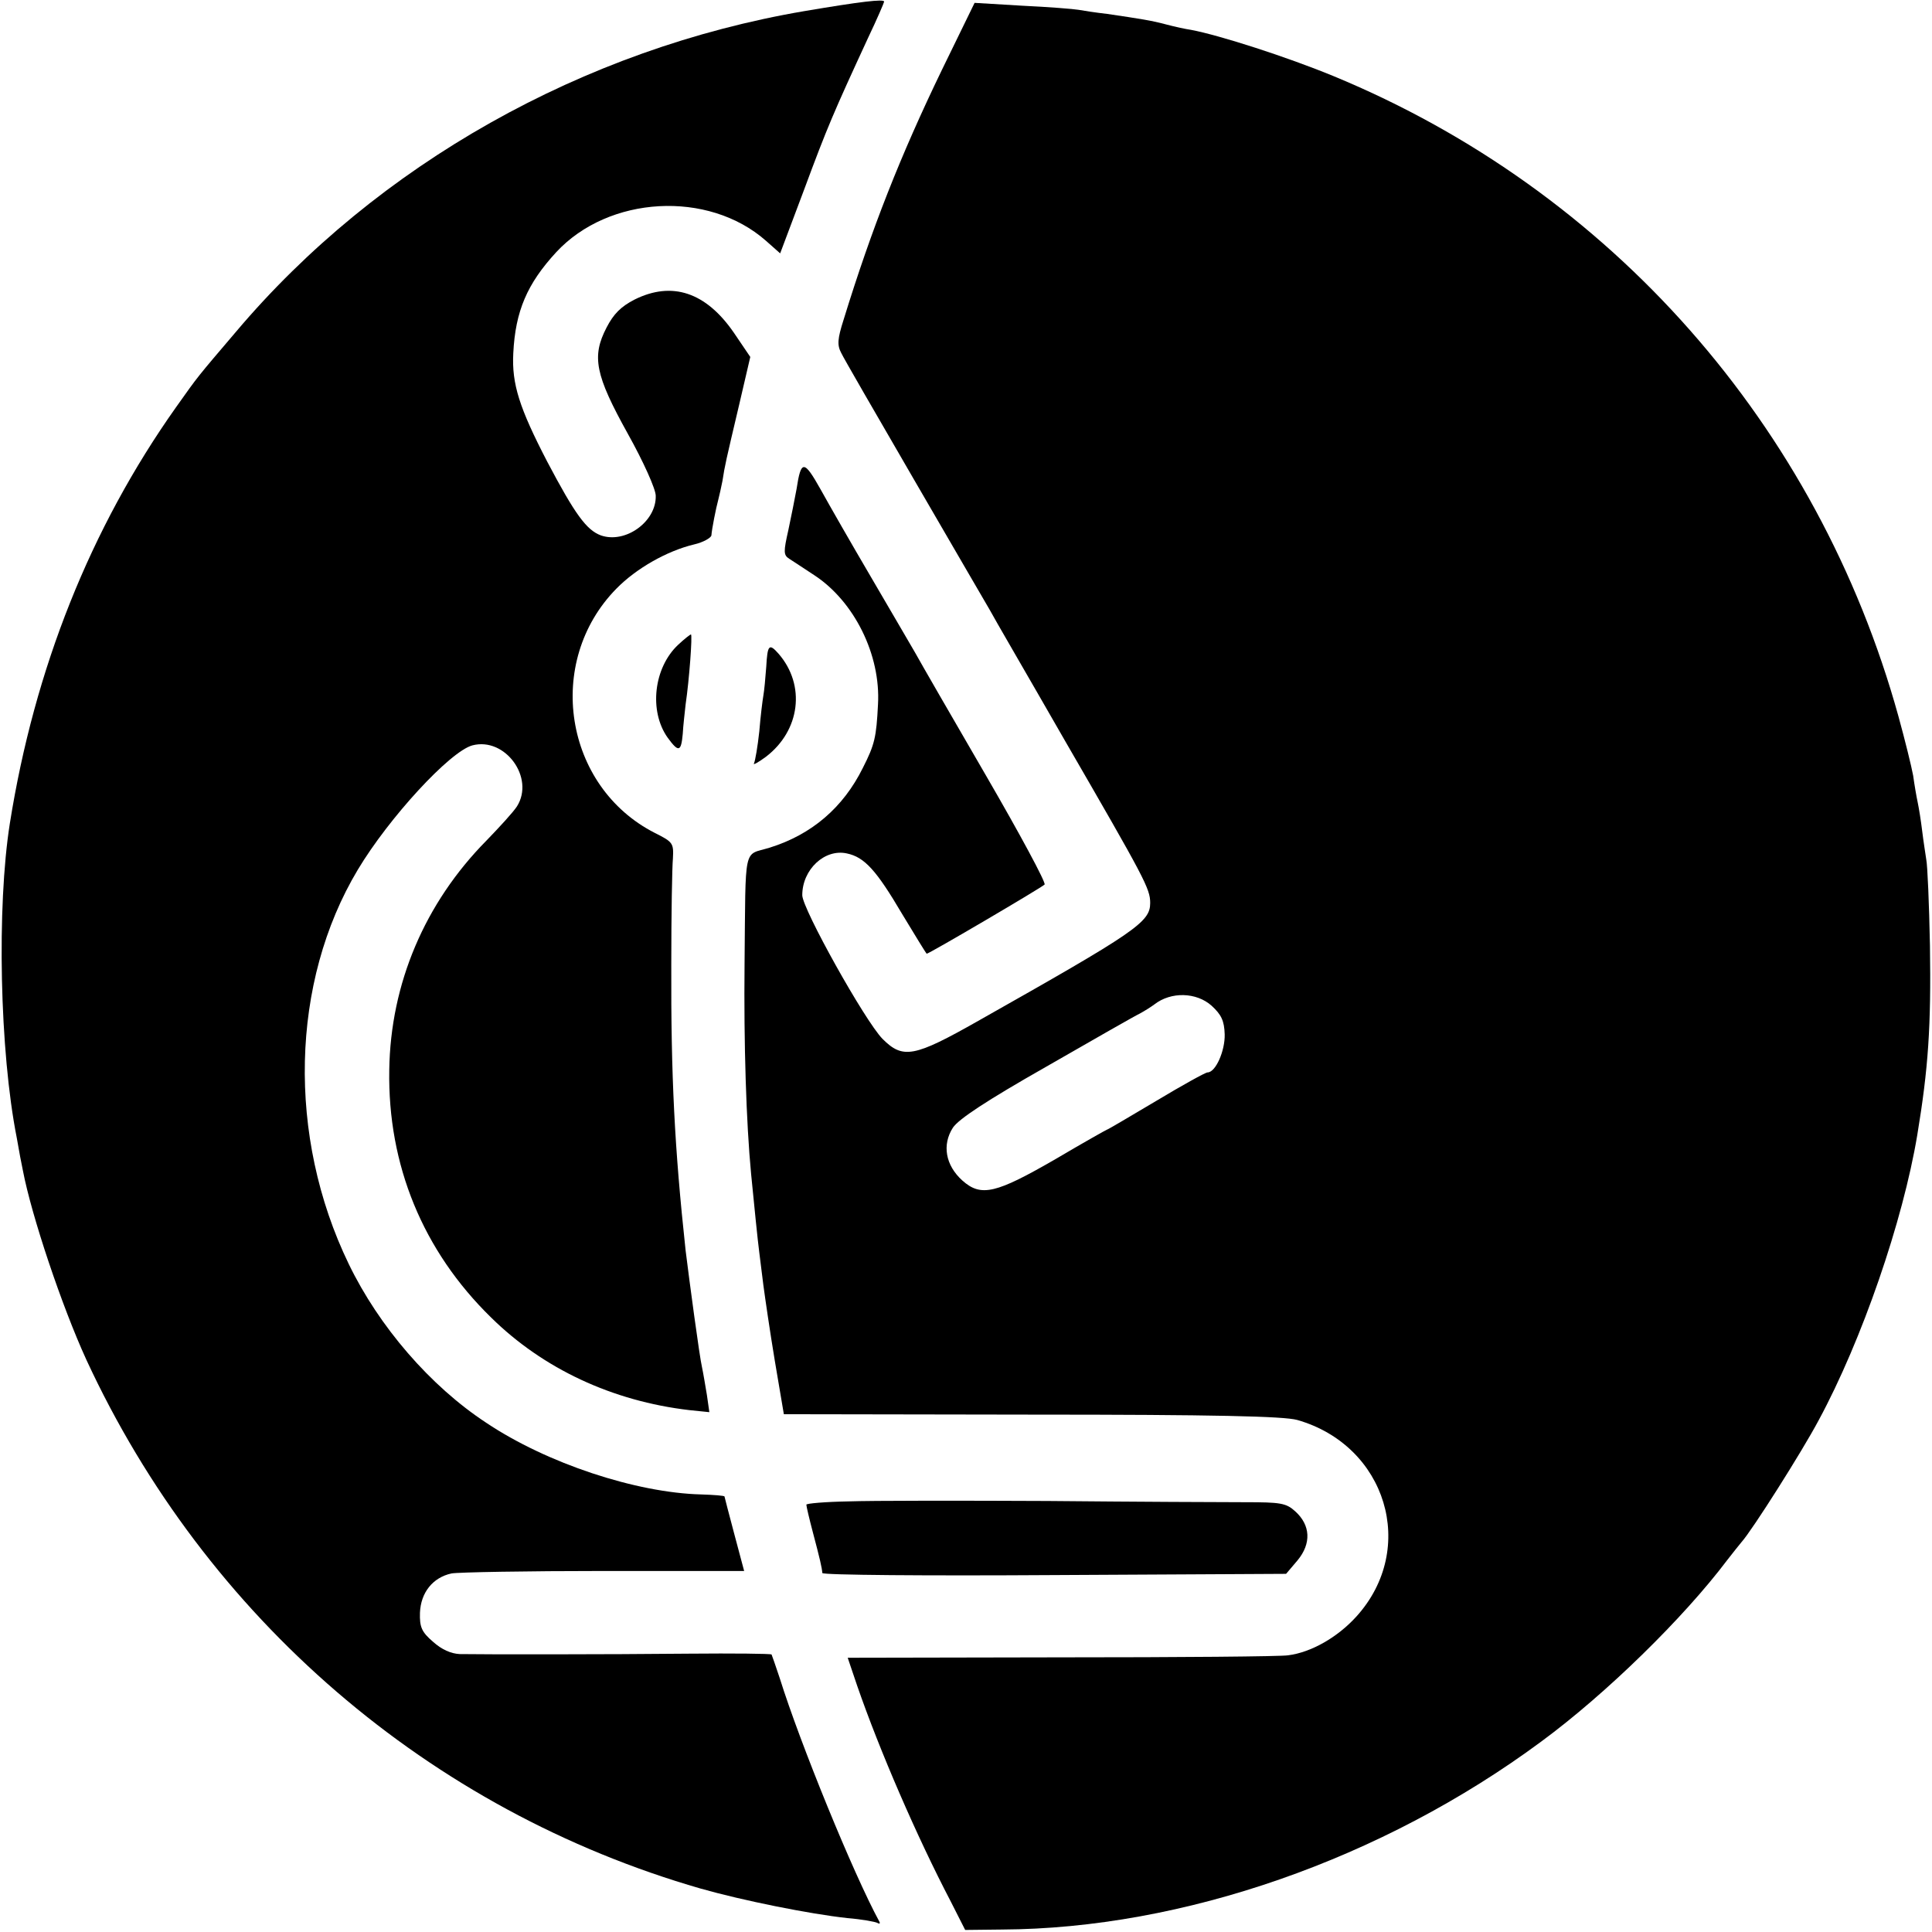 <?xml version="1.0" standalone="no"?>
<!DOCTYPE svg PUBLIC "-//W3C//DTD SVG 20010904//EN"
 "http://www.w3.org/TR/2001/REC-SVG-20010904/DTD/svg10.dtd">
<svg version="1.0" xmlns="http://www.w3.org/2000/svg"
 width="472pt" height="472pt" viewBox="0 0 472 472"
 preserveAspectRatio="xMidYMid meet">
<g transform="translate(0,472) scale(0.1,-0.1)"
fill="#000000" stroke="none">
<path d="M1966 4693 c-541 -92 -1044 -375 -1389 -783 -97 -114 -91 -106 -147
-185 -209 -295 -346 -639 -406 -1017 -32 -203 -25 -556 17 -768 5 -30 12 -66
15 -80 21 -110 95 -331 155 -462 292 -631 838 -1101 1501 -1292 102 -29 266
-62 358 -72 36 -3 69 -9 74 -12 5 -3 7 -1 4 4 -63 116 -193 434 -243 594 -10
30 -19 56 -20 58 -2 2 -93 3 -202 2 -200 -2 -501 -2 -560 -1 -21 1 -44 11 -65
30 -28 24 -33 36 -32 71 2 49 31 86 77 96 17 3 185 6 373 6 l342 0 -24 90
c-13 49 -24 91 -24 92 0 2 -26 4 -57 5 -159 4 -377 76 -525 175 -137 90 -262
235 -336 388 -151 312 -142 689 22 963 76 127 225 289 280 304 80 21 153 -79
109 -149 -9 -14 -43 -51 -75 -84 -150 -152 -234 -349 -237 -560 -4 -232 82
-442 249 -605 127 -125 296 -204 484 -226 l49 -5 -6 42 c-4 24 -9 54 -12 68
-6 25 -31 212 -40 285 -27 250 -36 426 -35 700 0 121 2 237 4 258 2 37 0 40
-44 62 -222 113 -270 418 -94 597 48 49 123 92 190 108 22 5 41 16 42 22 1 15
11 66 17 88 2 8 7 29 10 45 6 39 8 47 41 187 l27 116 -40 59 c-68 99 -151 127
-243 81 -33 -17 -51 -35 -68 -68 -37 -71 -28 -116 52 -260 38 -68 68 -135 68
-151 2 -63 -74 -118 -134 -97 -35 13 -63 51 -131 180 -68 131 -87 190 -83 265
5 103 34 170 105 247 128 138 371 152 512 28 l35 -31 59 157 c56 151 71 186
156 370 22 46 39 86 39 88 0 7 -58 0 -194 -23z"/>
<path d="M2301 4549 c-101 -209 -171 -386 -240 -610 -15 -47 -16 -62 -6 -81 6
-13 86 -151 177 -308 91 -157 175 -301 186 -320 10 -19 94 -163 184 -320 195
-337 208 -361 208 -396 0 -47 -34 -70 -420 -288 -157 -89 -184 -94 -234 -44
-43 44 -196 318 -196 351 0 63 55 114 109 102 43 -9 72 -41 135 -148 32 -53
59 -97 60 -97 6 0 280 161 288 169 4 4 -60 123 -143 266 -83 143 -161 278
-173 300 -13 22 -61 105 -108 185 -47 80 -102 176 -123 214 -41 73 -48 73 -59
1 -4 -22 -13 -67 -20 -100 -12 -53 -12 -61 2 -70 8 -5 35 -23 61 -40 98 -64
163 -195 156 -316 -4 -80 -8 -98 -37 -155 -48 -97 -125 -163 -228 -195 -65
-20 -58 12 -61 -284 -2 -195 4 -387 16 -513 7 -71 16 -162 20 -192 2 -14 6
-50 10 -80 4 -30 16 -113 28 -185 l22 -130 605 -1 c449 0 616 -4 649 -13 218
-62 295 -314 145 -480 -46 -51 -111 -88 -167 -95 -17 -3 -267 -5 -554 -5
l-522 -1 23 -68 c55 -159 146 -369 228 -526 l36 -71 89 1 c443 2 930 172 1318
459 159 117 348 302 455 444 14 18 30 38 35 44 26 29 147 220 188 297 106 196
206 487 241 697 27 163 34 265 31 463 -2 102 -6 196 -9 210 -2 14 -7 45 -10
70 -3 25 -8 56 -11 70 -3 14 -8 43 -11 65 -4 22 -20 87 -36 145 -197 711 -702
1284 -1380 1564 -114 47 -279 100 -348 113 -14 2 -41 8 -60 13 -37 10 -64 14
-145 26 -27 3 -59 8 -70 10 -11 2 -73 7 -137 10 l-117 7 -80 -164z m659 -2286
c24 -22 31 -37 32 -70 1 -40 -22 -93 -42 -93 -5 0 -61 -31 -126 -70 -64 -38
-118 -70 -120 -70 -1 0 -58 -32 -124 -71 -147 -85 -183 -94 -229 -53 -41 37
-50 87 -23 129 14 21 82 66 228 149 115 66 218 125 229 130 11 6 27 16 35 22
41 32 103 30 140 -3z"/>
<path d="M1657 3145 c-60 -56 -72 -162 -26 -227 27 -37 33 -35 37 9 1 20 5 53
7 72 9 61 17 171 13 171 -2 0 -16 -11 -31 -25z"/>
<path d="M1872 3091 c-2 -28 -5 -59 -7 -70 -2 -11 -7 -51 -10 -88 -4 -37 -10
-72 -13 -78 -3 -5 10 2 29 16 84 64 98 175 31 252 -23 26 -27 22 -30 -32z"/>
<path d="M2073 1052 c-57 -1 -103 -5 -103 -8 0 -4 7 -34 16 -68 17 -64 22 -86
23 -99 1 -5 256 -7 567 -5 l566 3 28 33 c34 41 32 86 -6 120 -22 20 -36 22
-122 22 -53 0 -270 1 -482 3 -212 1 -431 1 -487 -1z"/>
</g>
</svg>
